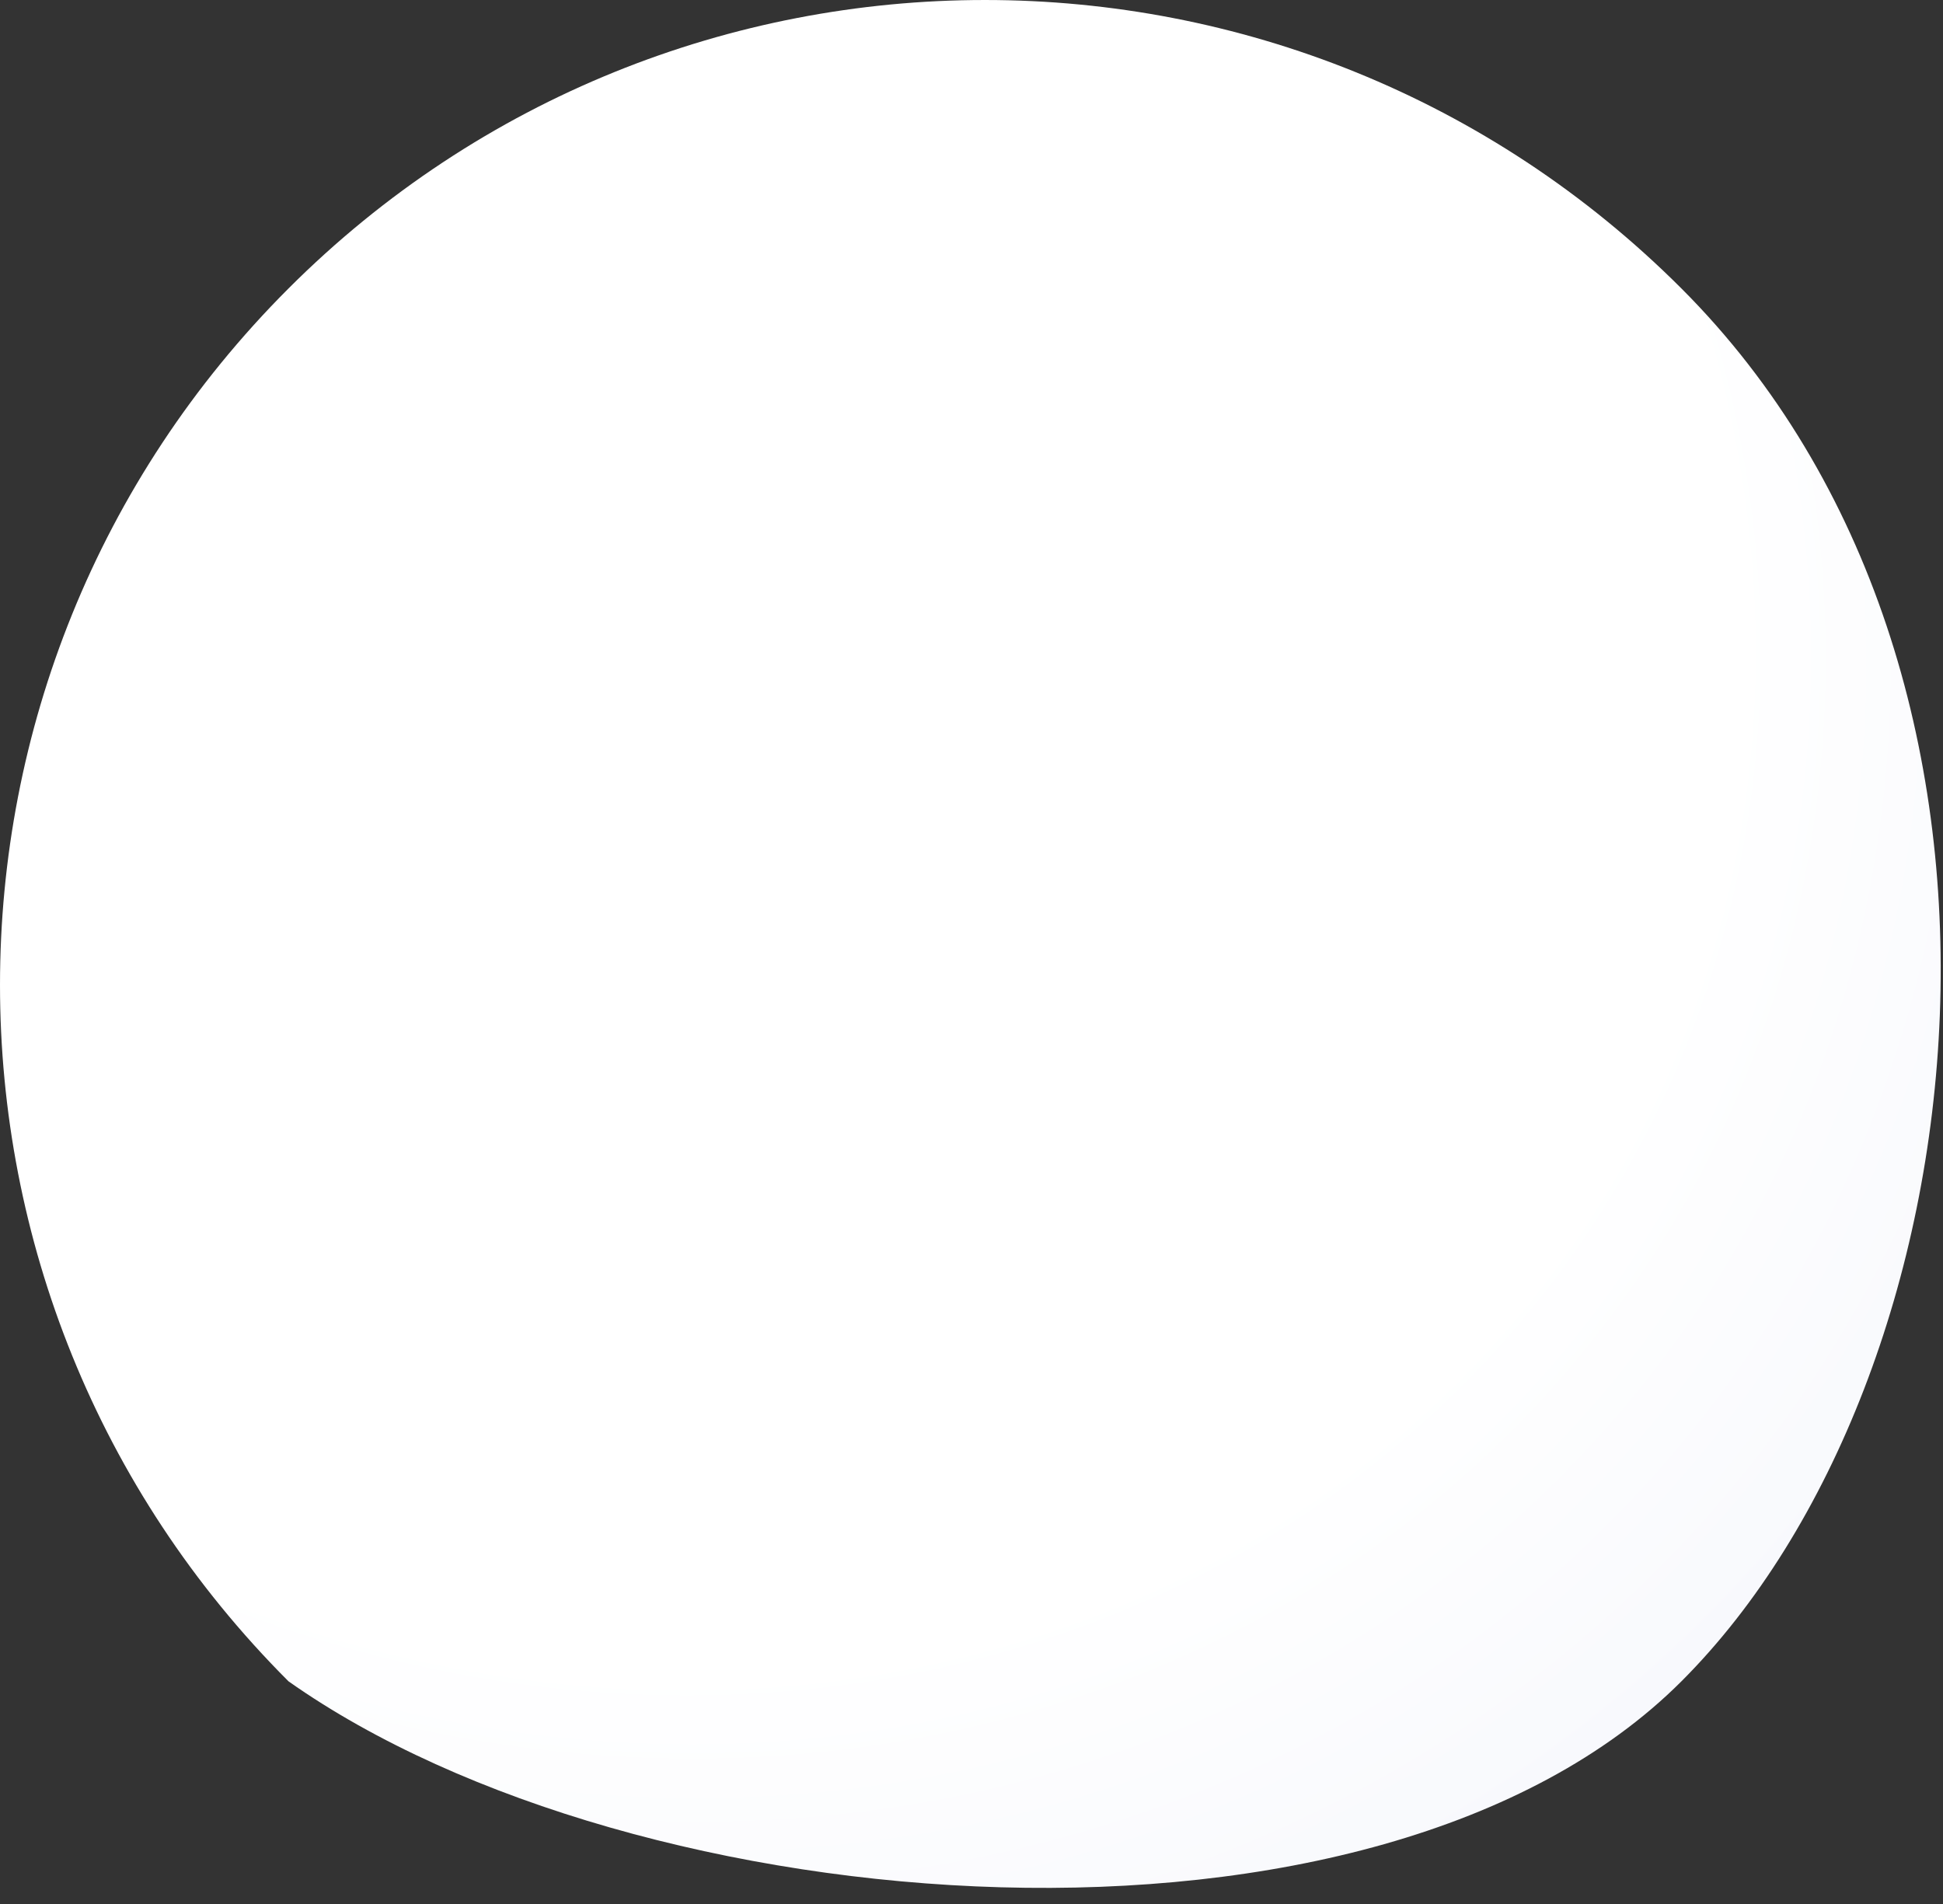 <?xml version="1.0" encoding="utf-8"?>
<svg xmlns="http://www.w3.org/2000/svg" fill="none" height="100%" overflow="visible" preserveAspectRatio="none" style="display: block;" viewBox="0 0 100 98" width="100%">
<rect x="0" y="0" width="100" height="98" fill="#333333" stroke="none"/>
<path d="M14.848 86.538C-4.949 66.741 -4.949 34.645 14.848 14.848C34.645 -4.949 66.741 -4.949 86.538 14.848C106.335 34.645 102.205 70.871 86.538 86.538C70.87 102.205 32.71 99.144 14.848 86.538Z" fill="url(#paint0_radial_0_24644)" id="Vector"/>
<defs>
<radialGradient cx="0" cy="0" gradientTransform="translate(29.828 28.061) rotate(45.245) scale(119.425 106.46)" gradientUnits="userSpaceOnUse" id="paint0_radial_0_24644" r="1">
<stop offset="0.51" stop-color="white"/>
<stop offset="1" stop-color="#EBEEF9"/>
</radialGradient>
</defs>
</svg>